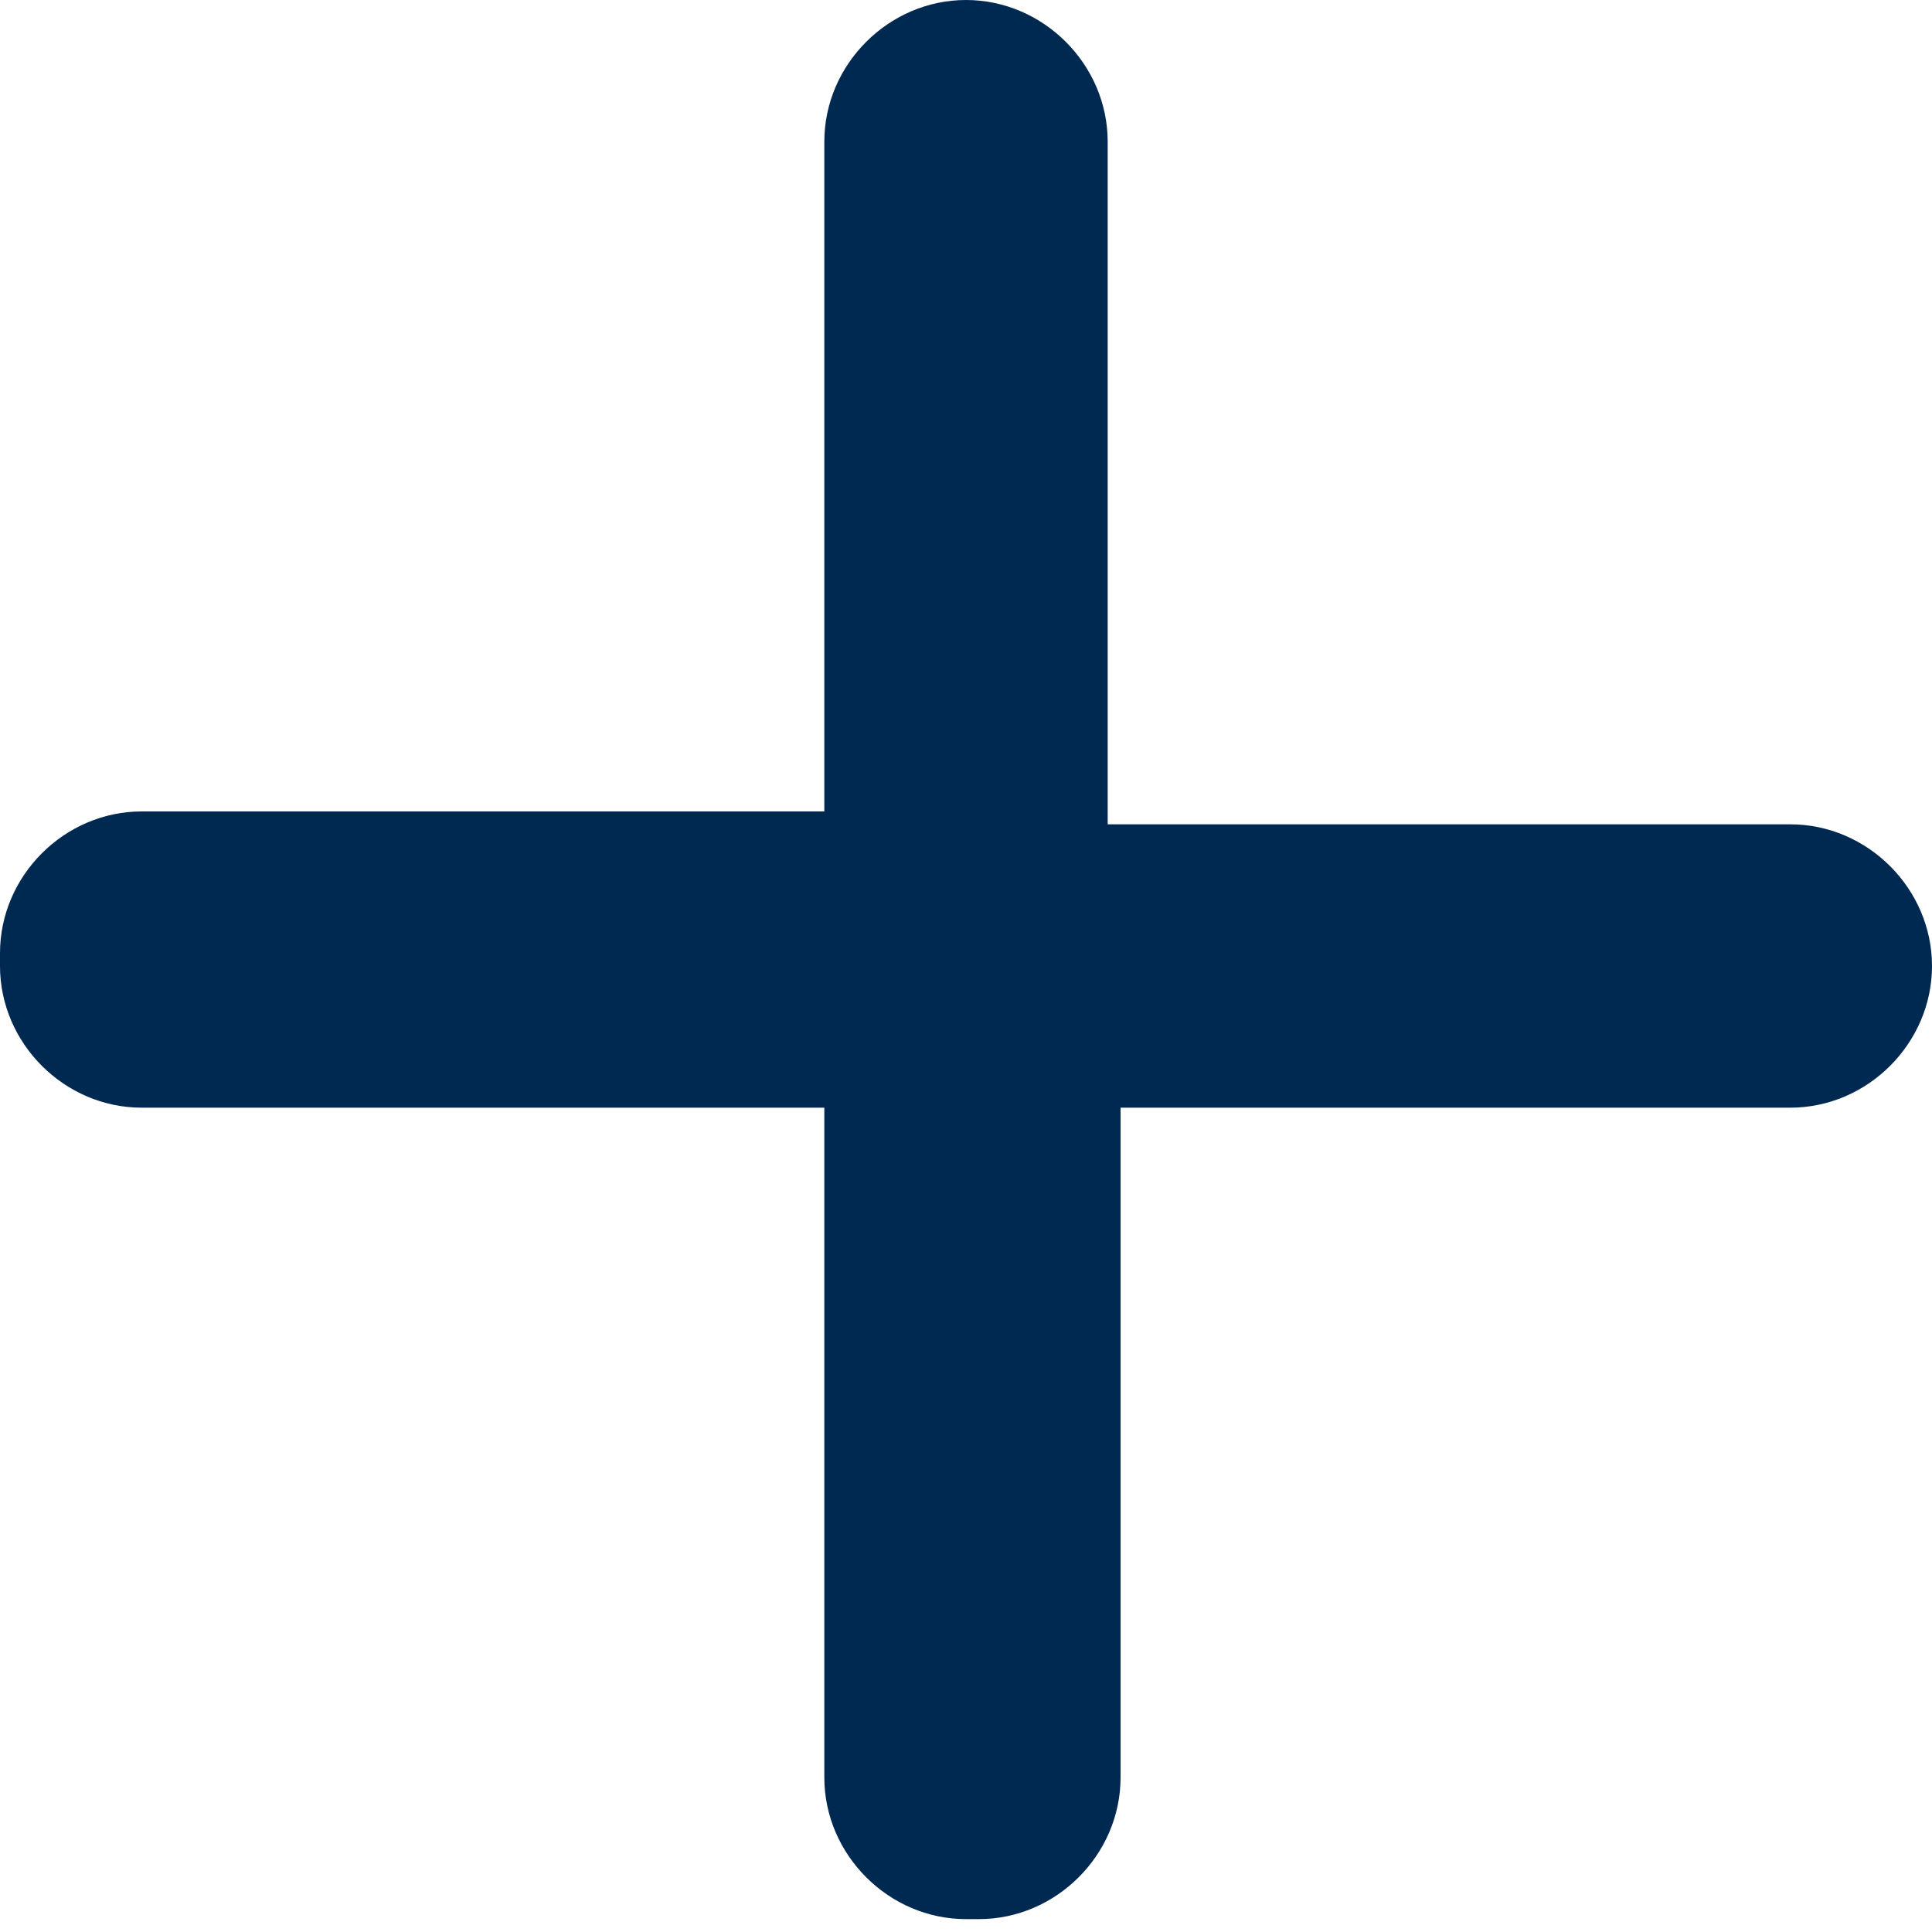 <?xml version="1.0" encoding="utf-8"?>
<!-- Generator: Adobe Illustrator 25.2.1, SVG Export Plug-In . SVG Version: 6.00 Build 0)  -->
<svg version="1.1" id="Layer_1" xmlns="http://www.w3.org/2000/svg" xmlns:xlink="http://www.w3.org/1999/xlink" x="0px" y="0px"
	 viewBox="0 0 15 15" style="enable-background:new 0 0 15 15;" xml:space="preserve">
<style type="text/css">
	.st0{fill:#002951;}
</style>
<path id="Path_29519" class="st0" d="M13.9,6.4H8.6V1.1C8.6,0.5,8.1,0,7.5,0S6.4,0.5,6.4,1.1v5.2H1.1C0.5,6.3,0,6.8,0,7.4
	c0,0,0,0.1,0,0.1c0,0.6,0.5,1.1,1.1,1.1c0,0,0,0,0.1,0h5.2v5.2c0,0.6,0.5,1.1,1.1,1.1c0,0,0,0,0.1,0c0.6,0,1.1-0.5,1.1-1.1
	c0,0,0,0,0,0V8.6h5.2c0.6,0,1.1-0.5,1.1-1.1S14.5,6.4,13.9,6.4z"/>
</svg>
